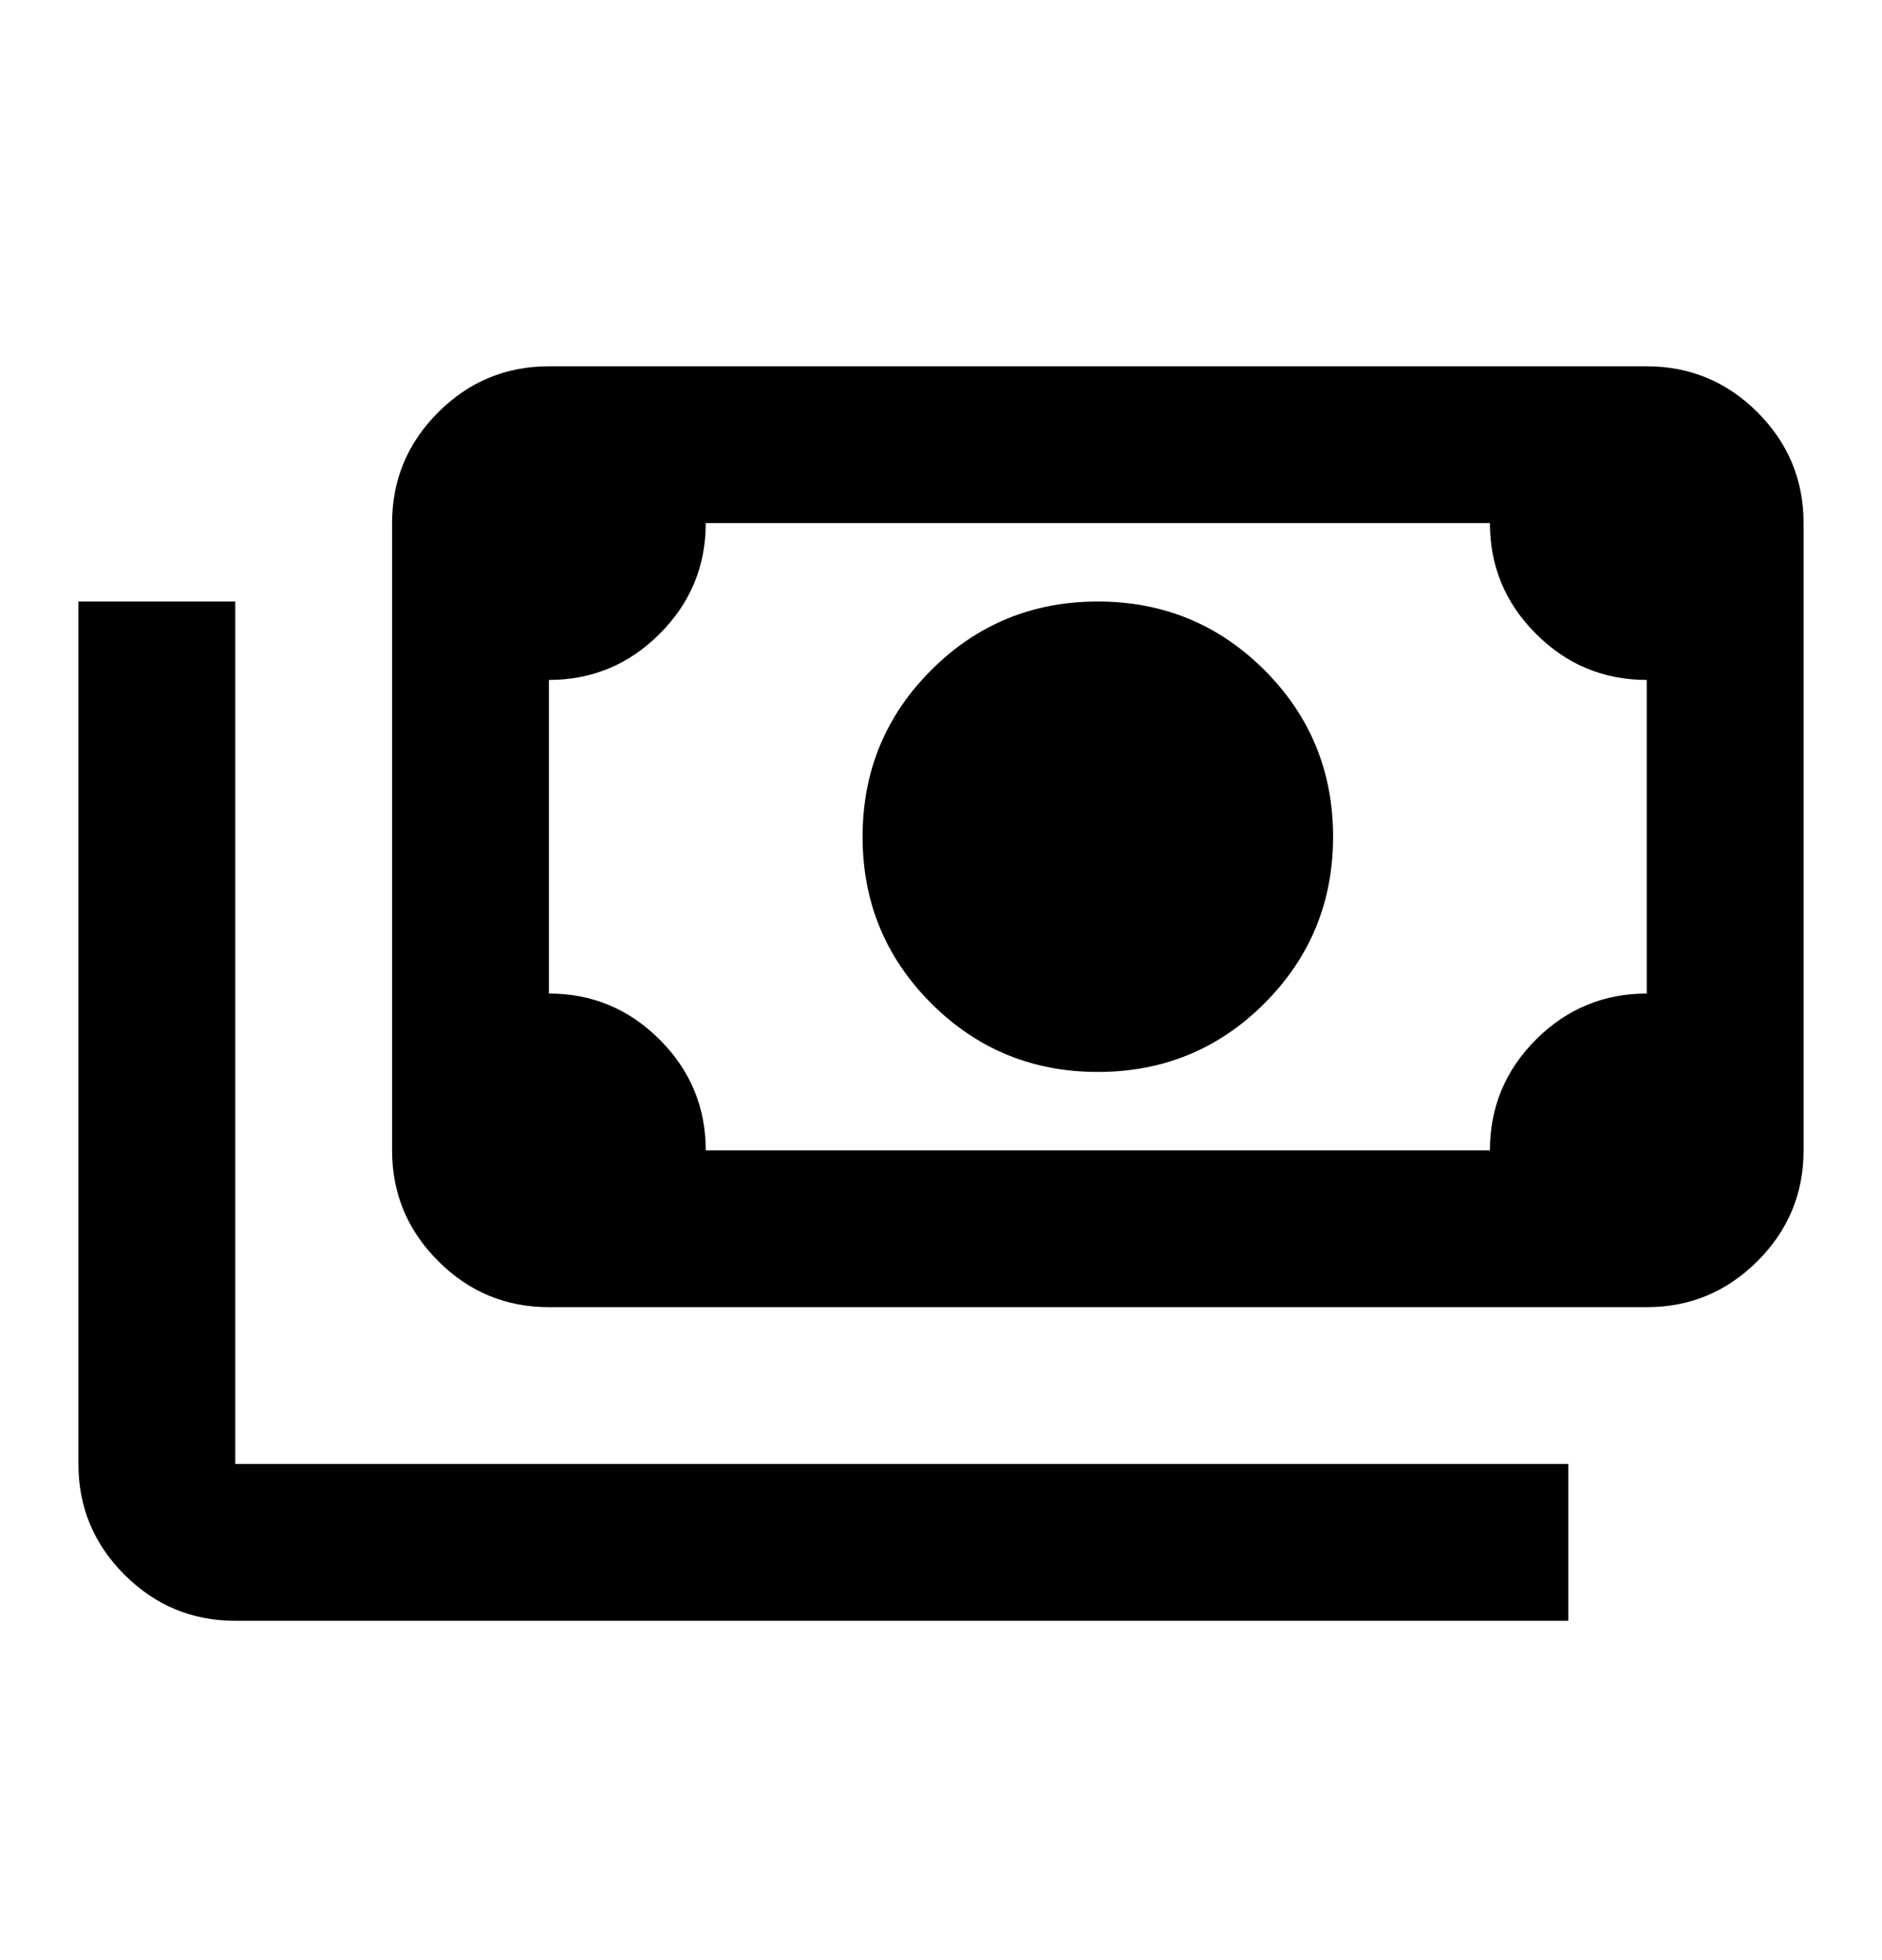 <svg xmlns="http://www.w3.org/2000/svg" width="24" height="25" viewBox="0 0 24 25" fill="none"><path d="M14 13.672C13.167 13.672 12.458 13.38 11.875 12.797C11.292 12.213 11 11.505 11 10.672C11 9.839 11.292 9.13 11.875 8.547C12.458 7.964 13.167 7.672 14 7.672C14.833 7.672 15.542 7.964 16.125 8.547C16.708 9.13 17 9.839 17 10.672C17 11.505 16.708 12.213 16.125 12.797C15.542 13.38 14.833 13.672 14 13.672ZM7 16.672C6.45 16.672 5.979 16.476 5.588 16.084C5.196 15.693 5 15.222 5 14.672V6.672C5 6.122 5.196 5.651 5.588 5.259C5.979 4.868 6.45 4.672 7 4.672H21C21.55 4.672 22.021 4.868 22.413 5.259C22.804 5.651 23 6.122 23 6.672V14.672C23 15.222 22.804 15.693 22.413 16.084C22.021 16.476 21.55 16.672 21 16.672H7ZM9 14.672H19C19 14.122 19.196 13.651 19.587 13.259C19.979 12.868 20.45 12.672 21 12.672V8.672C20.45 8.672 19.979 8.476 19.587 8.084C19.196 7.693 19 7.222 19 6.672H9C9 7.222 8.804 7.693 8.412 8.084C8.021 8.476 7.55 8.672 7 8.672V12.672C7.55 12.672 8.021 12.868 8.412 13.259C8.804 13.651 9 14.122 9 14.672ZM20 20.672H3C2.45 20.672 1.979 20.476 1.587 20.084C1.196 19.693 1 19.222 1 18.672V7.672H3V18.672H20V20.672Z" fill="black"></path></svg>